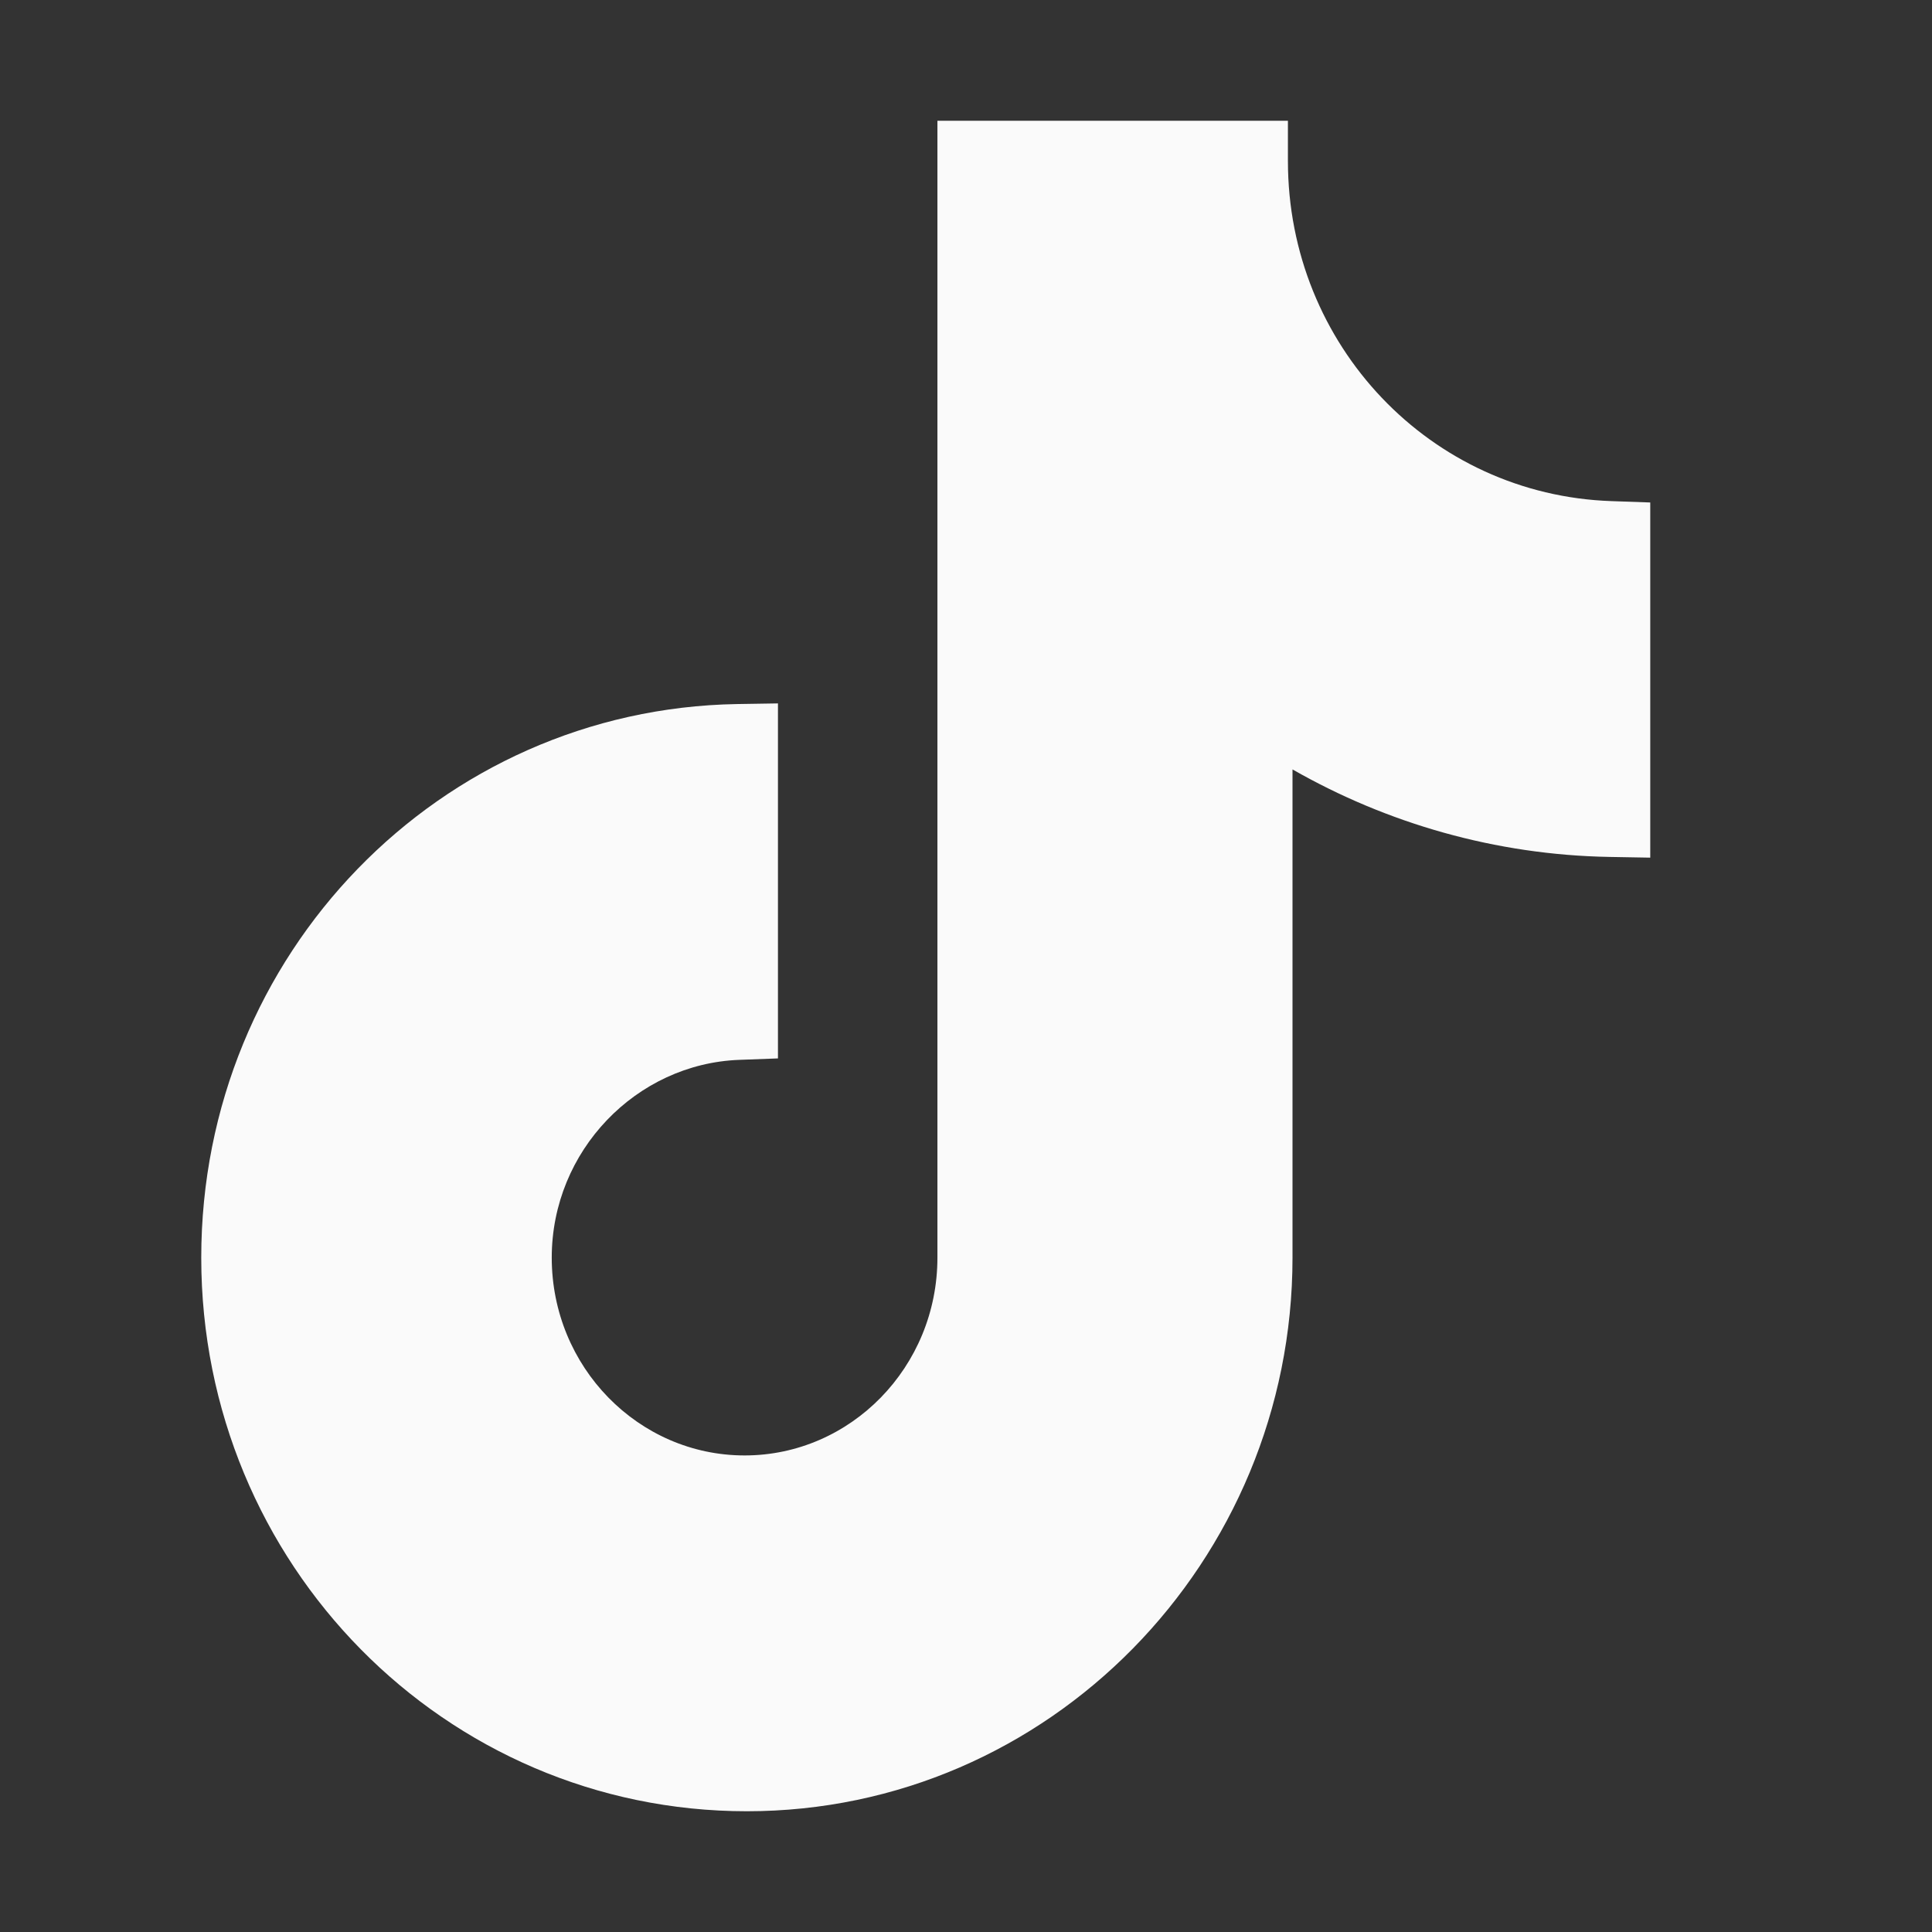 <svg width="24" height="24" viewBox="0 0 24 24" fill="none" xmlns="http://www.w3.org/2000/svg">
<rect x="0" y="0" width="24" height="24" fill="#333333" stroke="none"/>
<g id="tiktok">
<path id="Vector" fill-rule="evenodd" clip-rule="evenodd" d="M15.999 1.5V2C15.999 4.289 17.771 6.148 20.017 6.225L20.5 6.242V10.654L19.991 10.645C18.581 10.62 17.232 10.23 16.056 9.558V15.623C16.056 19.398 13.031 22.5 9.278 22.5C5.527 22.5 2.5 19.429 2.5 15.623C2.5 11.849 5.465 8.809 9.155 8.746L9.664 8.738V13.148L9.182 13.166C7.907 13.214 6.854 14.294 6.854 15.623C6.854 16.982 7.932 18.08 9.25 18.08C10.567 18.08 11.645 16.982 11.645 15.623V1.5H15.999Z" fill="#FAFAFA"/>
</g>
</svg>
